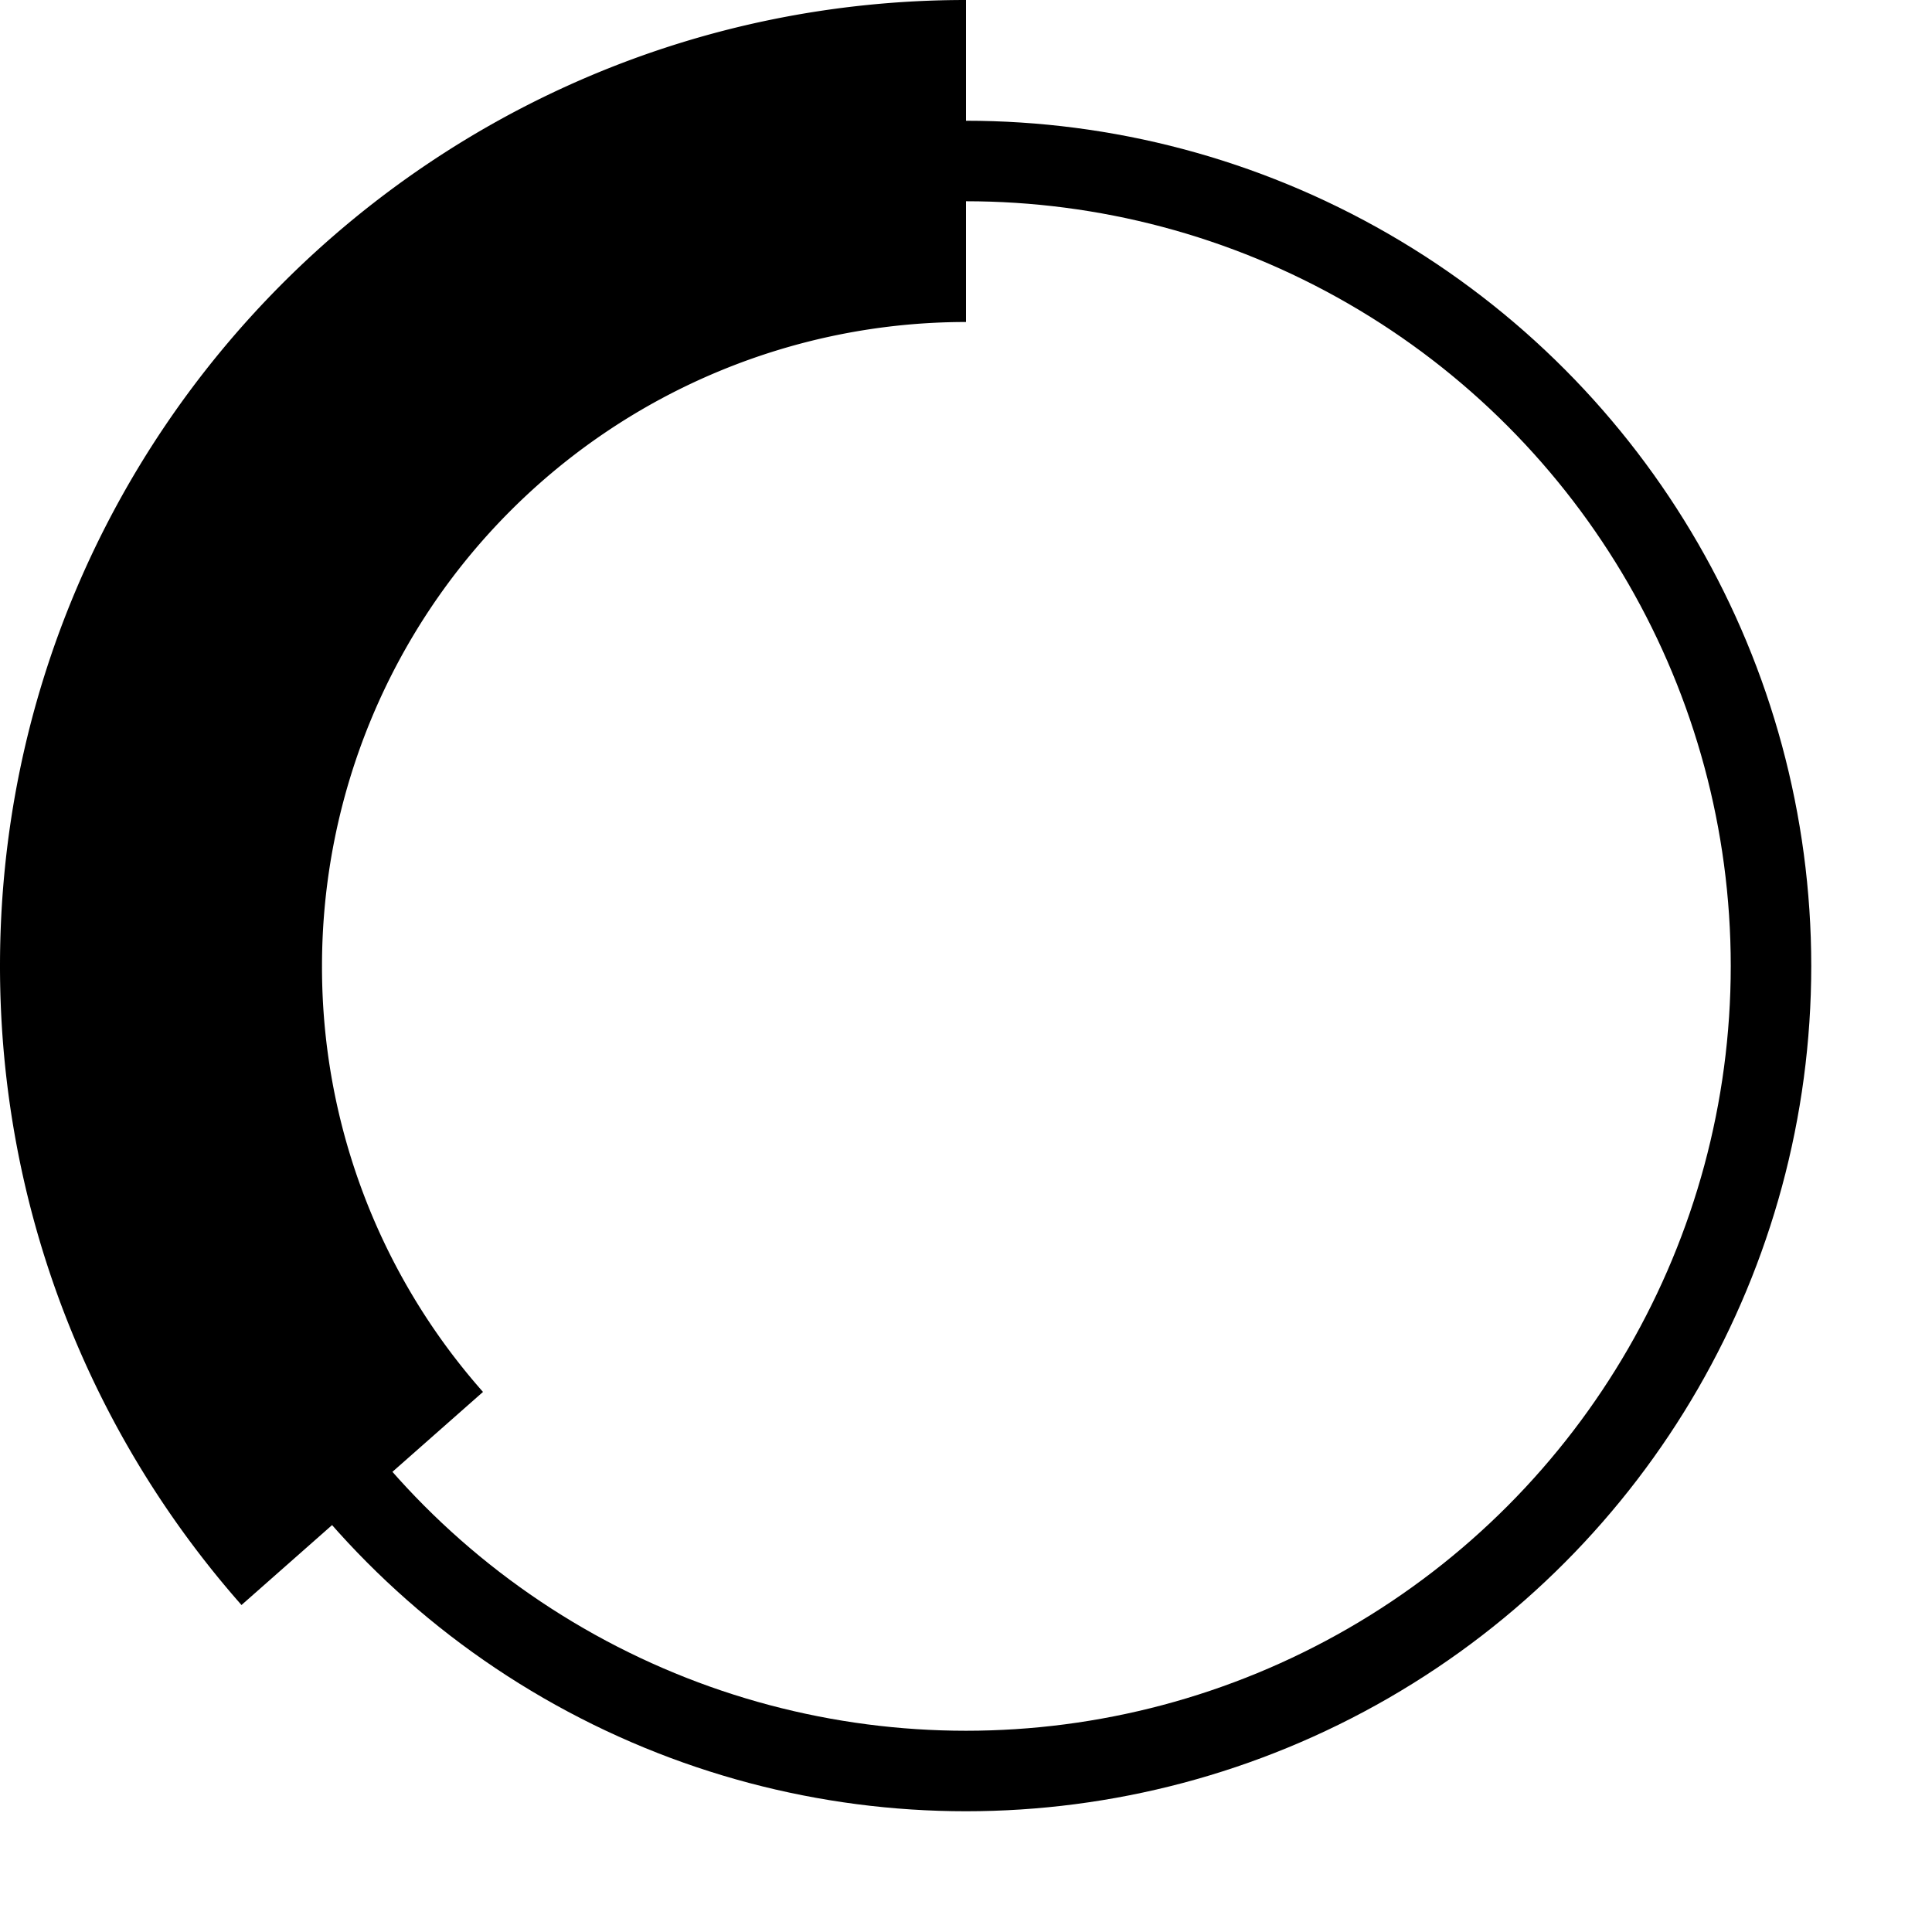 <svg xmlns="http://www.w3.org/2000/svg" fill="none" viewBox="0 0 24 24">
  <circle className="opacity-25" cx="12" cy="12" r="10" stroke="currentColor" strokeWidth="4"></circle>
  <path className="opacity-75" fill="currentColor" d="M4 12a8 8 0 018-8V0C5.373 0 0 5.373 0 12h4zm2 5.291A7.962 7.962 0 014 12H0c0 3.042 1.135 5.824 3 7.938l3-2.647z"></path>
</svg> 